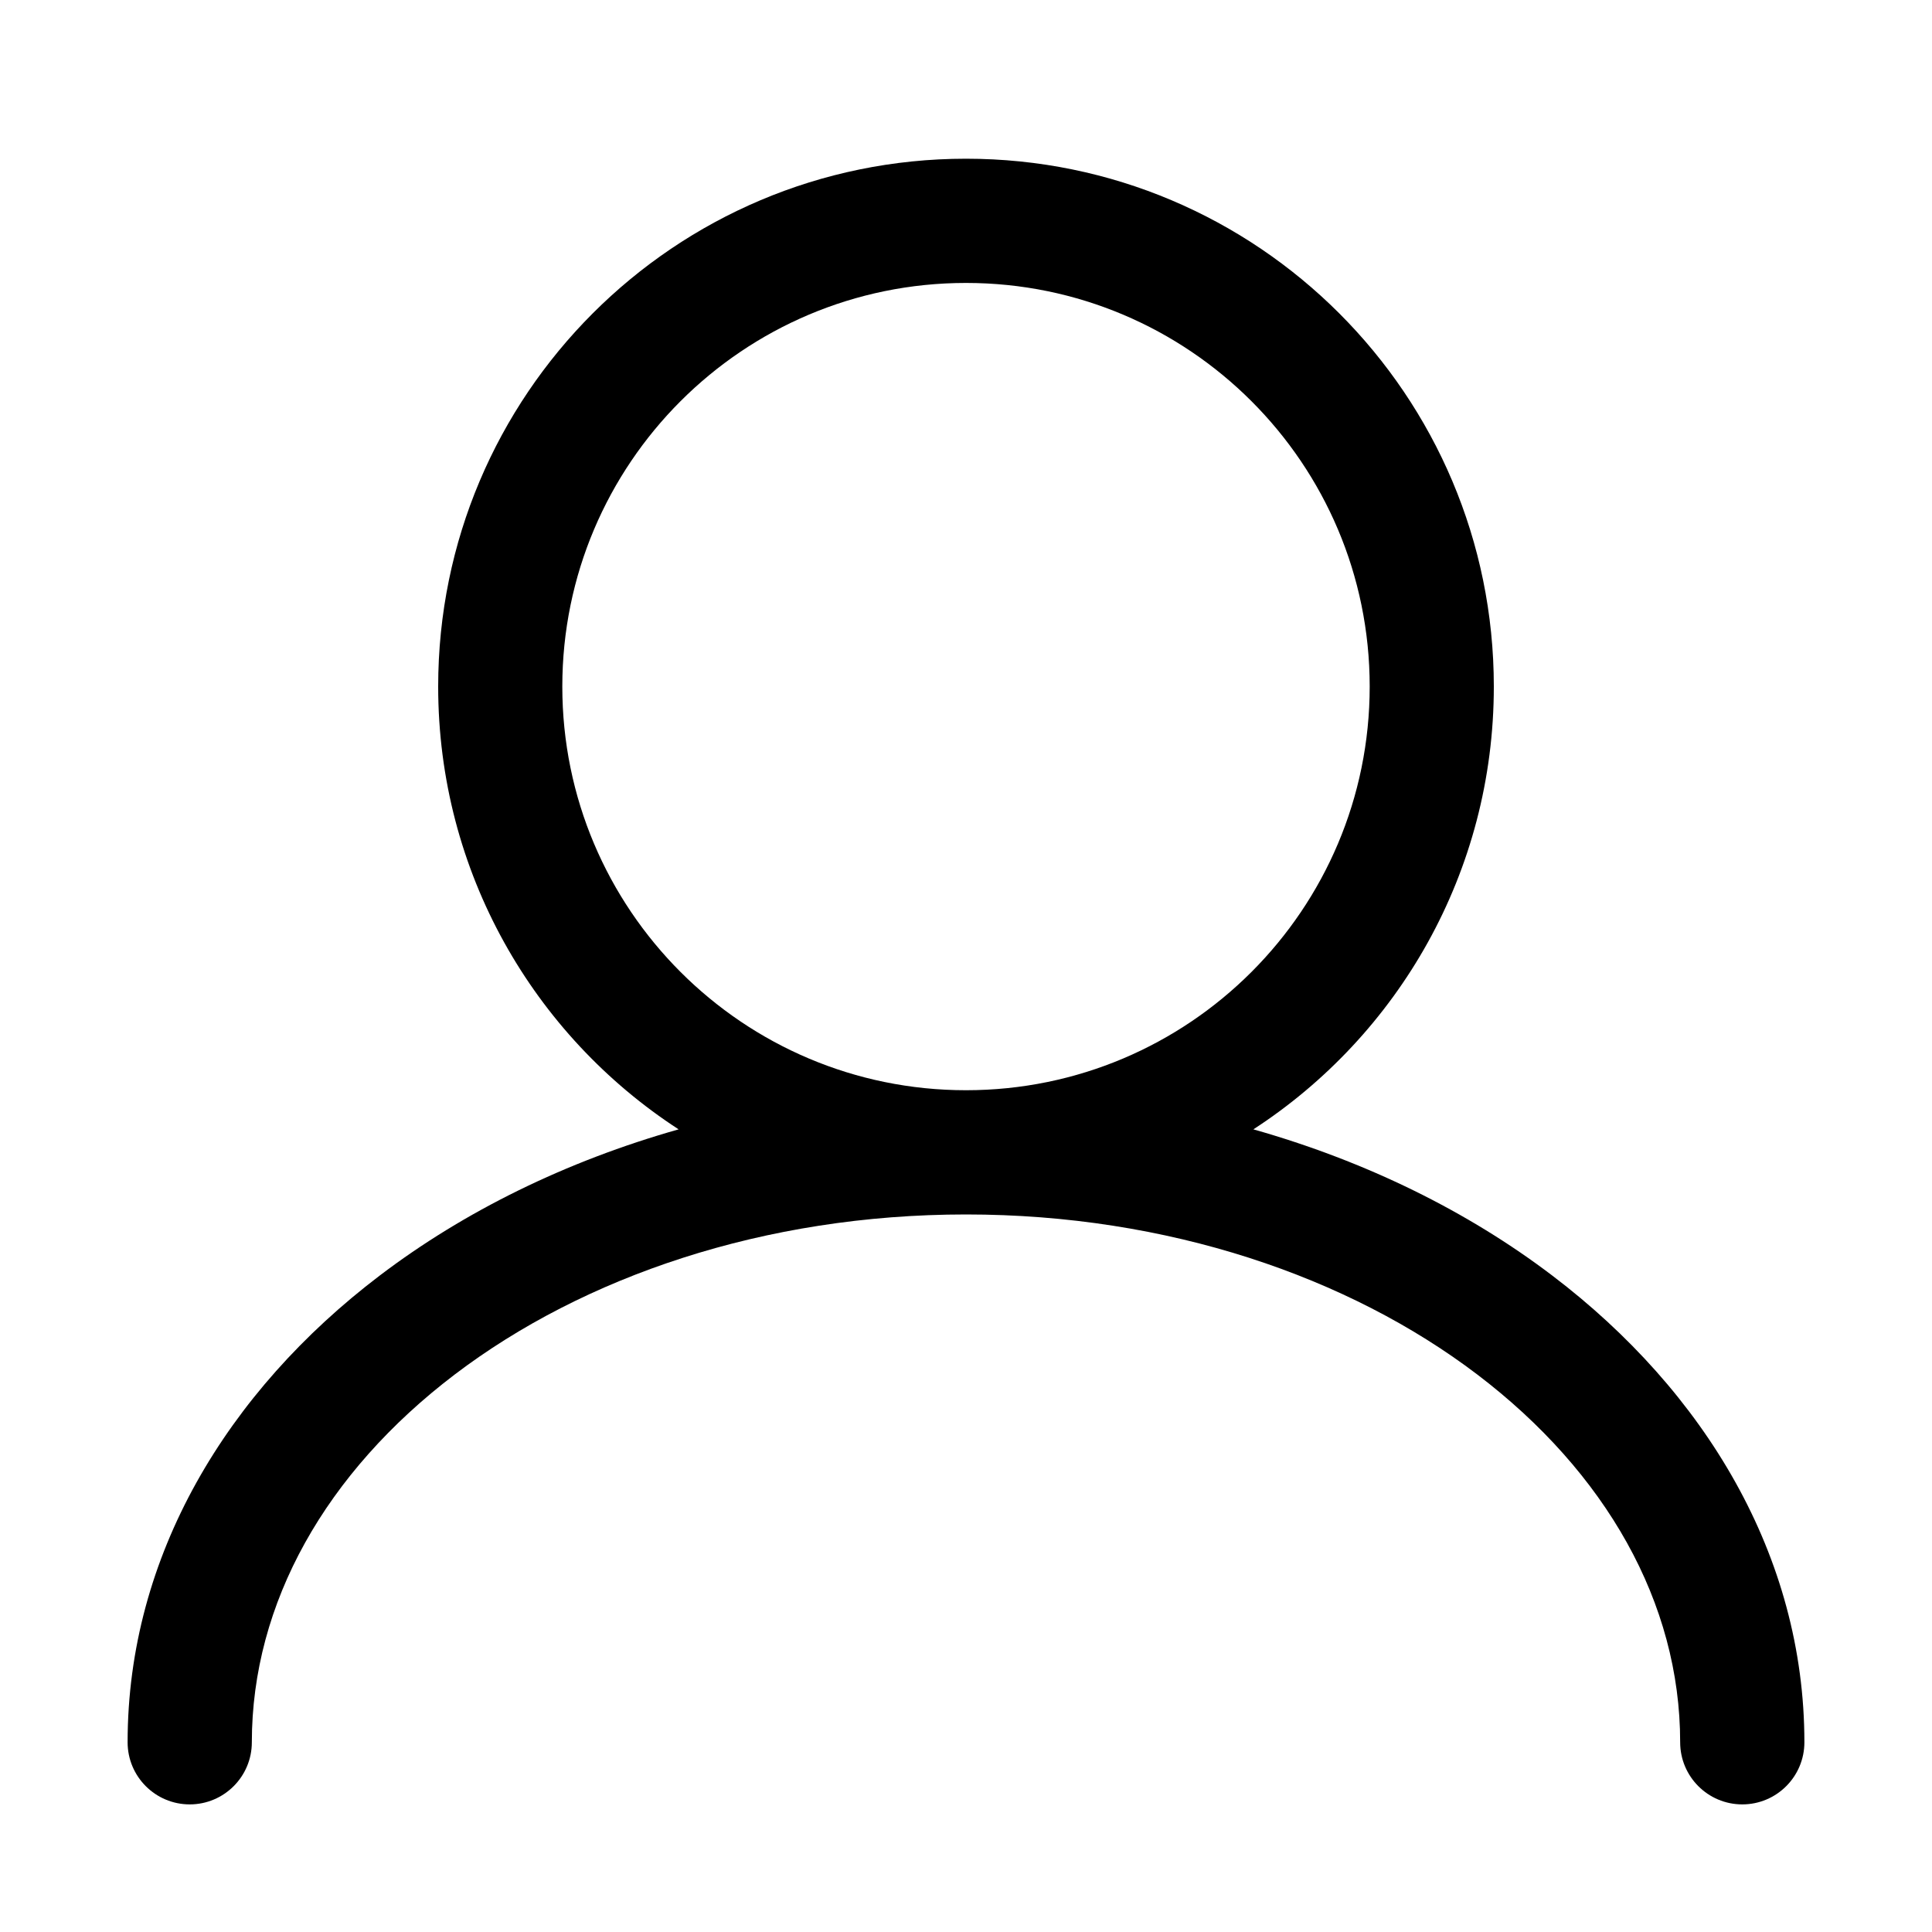 <?xml version="1.0" encoding="UTF-8"?>
<svg xmlns="http://www.w3.org/2000/svg" fill="currentColor" viewBox="0 0 20 20">
  <path fill-rule="evenodd" clip-rule="evenodd" d="M5.821 7.107C5.821 4.8 7.692 2.929 10 2.929C12.308 2.929 14.179 4.8 14.179 7.107C14.179 9.415 12.308 11.286 10 11.286C7.692 11.286 5.821 9.415 5.821 7.107ZM12.975 11.691C14.474 10.717 15.464 9.028 15.464 7.107C15.464 4.09 13.018 1.643 10 1.643C6.982 1.643 4.536 4.09 4.536 7.107C4.536 9.028 5.526 10.717 7.025 11.691C5.859 12.021 4.805 12.54 3.929 13.206C2.353 14.404 1.321 16.105 1.321 18.036C1.321 18.391 1.609 18.679 1.964 18.679C2.319 18.679 2.607 18.391 2.607 18.036C2.607 16.593 3.375 15.242 4.707 14.229C6.039 13.217 7.909 12.572 10 12.572C12.091 12.572 13.961 13.217 15.293 14.229C16.625 15.242 17.393 16.593 17.393 18.036C17.393 18.391 17.681 18.679 18.036 18.679C18.391 18.679 18.679 18.391 18.679 18.036C18.679 16.105 17.647 14.404 16.071 13.206C15.195 12.54 14.141 12.021 12.975 11.691Z" />
</svg>
